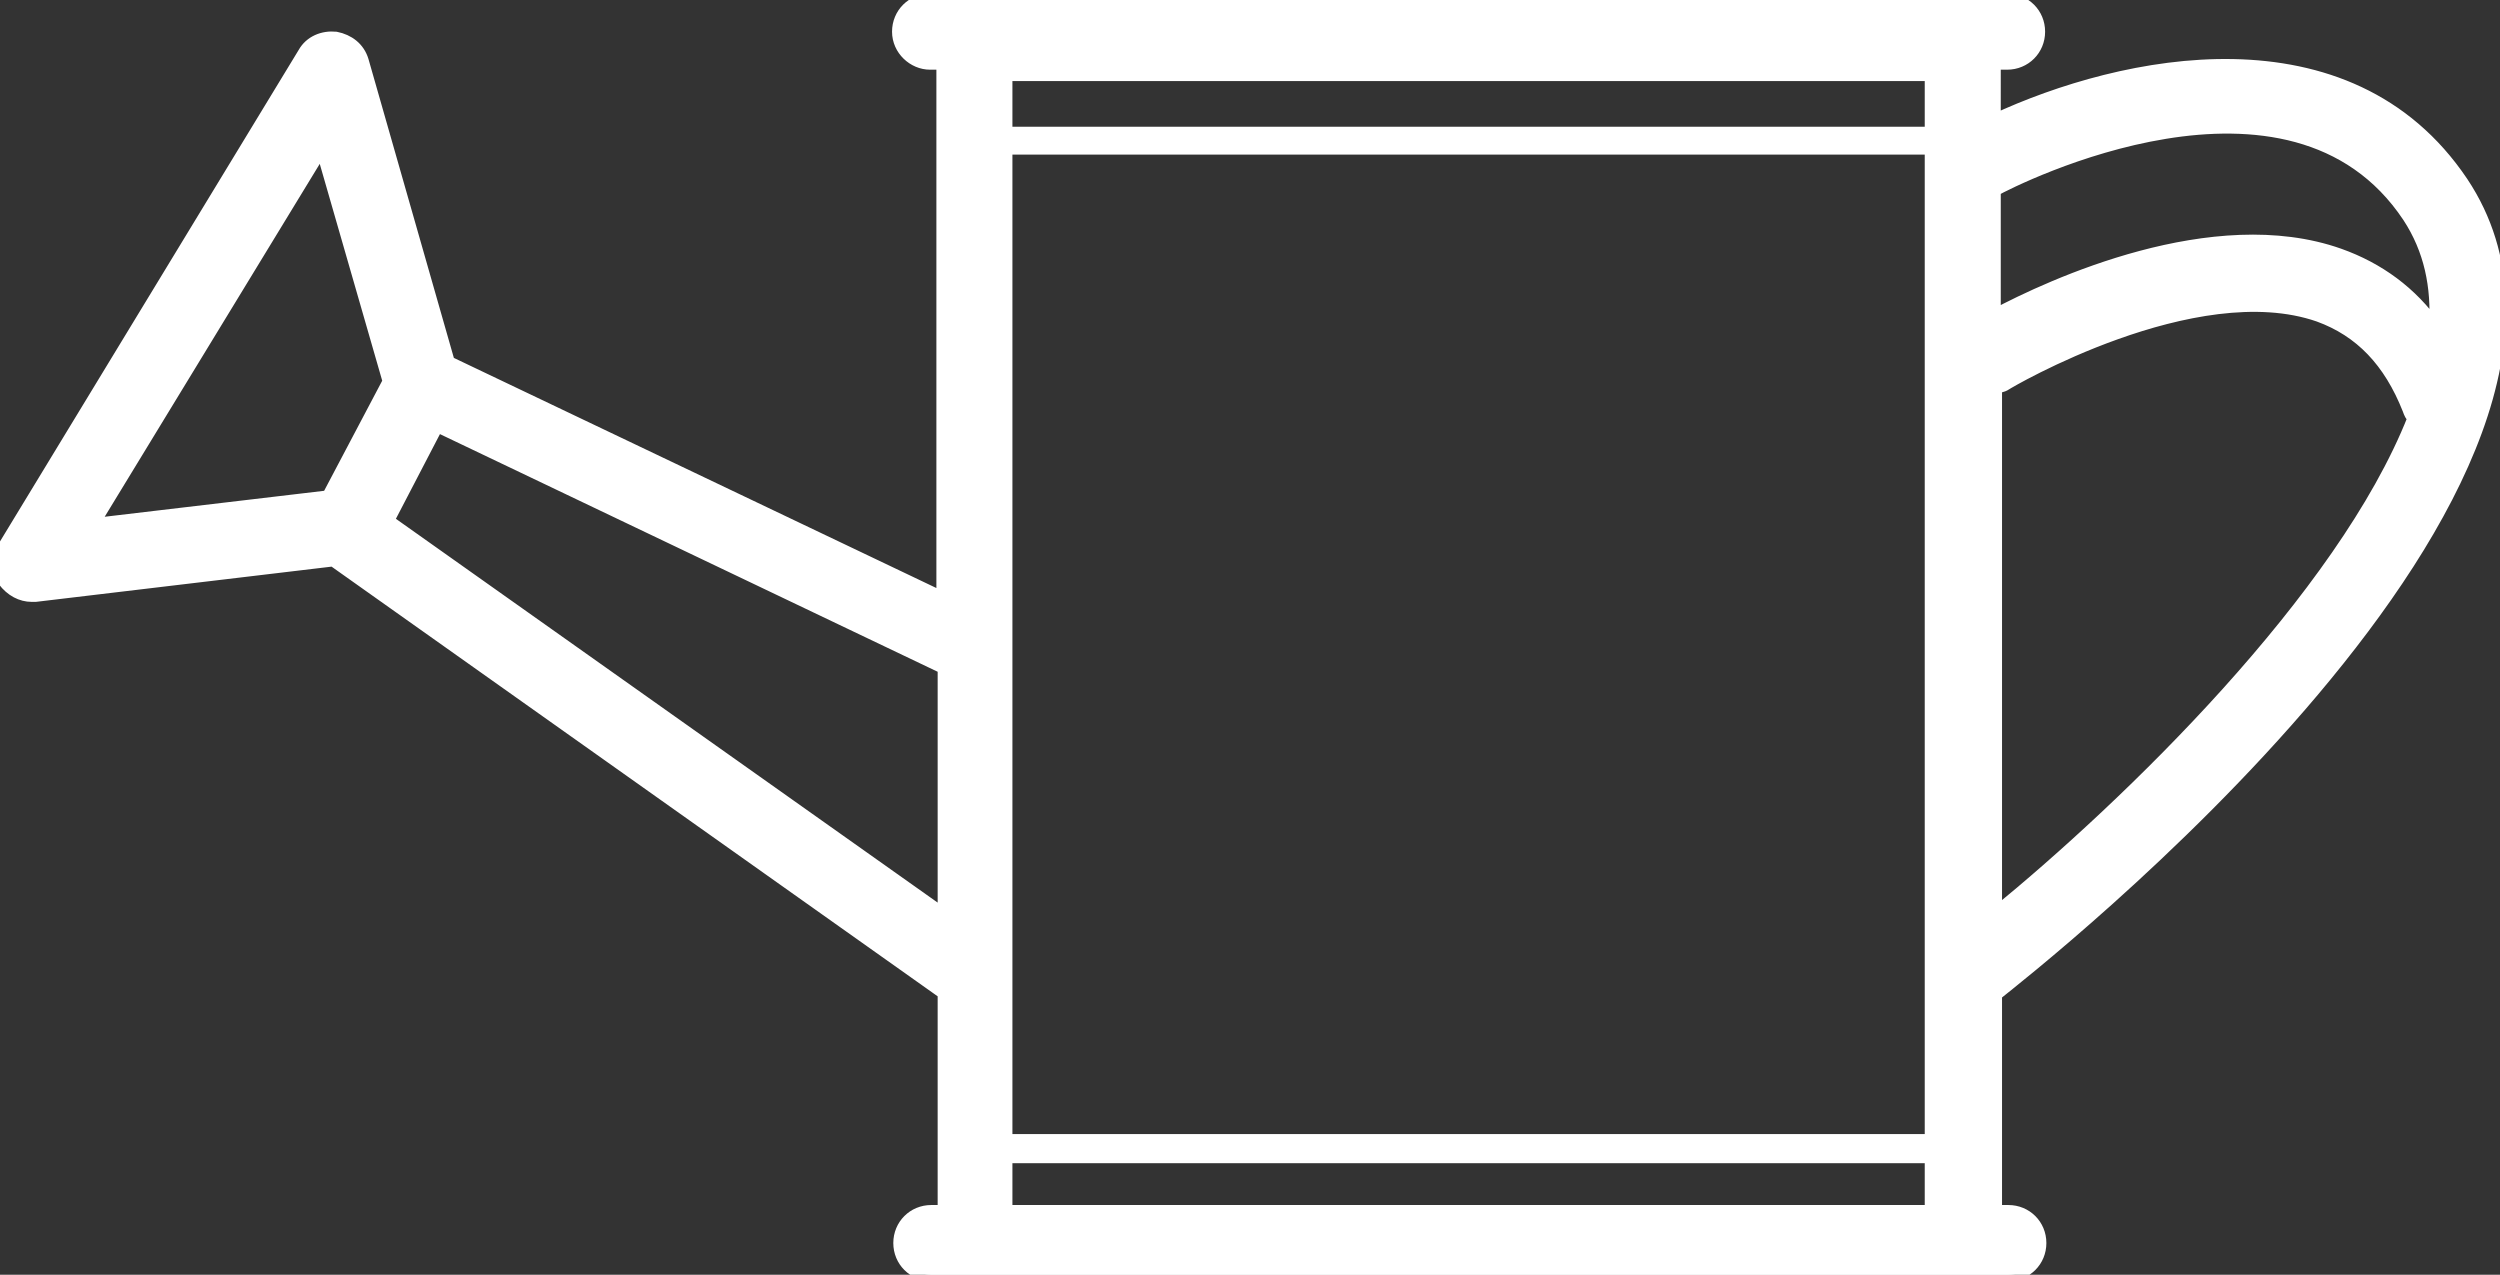 <?xml version="1.0" encoding="UTF-8" standalone="no"?>
<!-- Generator: Adobe Illustrator 21.1.0, SVG Export Plug-In . SVG Version: 6.00 Build 0)  -->

<svg
   xmlns:dc="http://purl.org/dc/elements/1.1/"
   xmlns:cc="http://creativecommons.org/ns#"
   xmlns:rdf="http://www.w3.org/1999/02/22-rdf-syntax-ns#"
   xmlns:svg="http://www.w3.org/2000/svg"
   xmlns="http://www.w3.org/2000/svg"
   xmlns:sodipodi="http://sodipodi.sourceforge.net/DTD/sodipodi-0.dtd"
   xmlns:inkscape="http://www.inkscape.org/namespaces/inkscape"
   version="1.1"
   id="Calque_1"
   x="0px"
   y="0px"
   viewBox="0 0 197.3 100.6"
   style="enable-background:new 0 0 197.3 100.6;"
   xml:space="preserve"
   sodipodi:docname="arrosoir.svg"
   inkscape:version="0.92.2 2405546, 2018-03-11"><rect x="0" y="0" width="197.3" height="100.6" fill="#333333" stroke="none"/><defs
   id="defs9" /><sodipodi:namedview
   pagecolor="#ffffff"
   bordercolor="#666666"
   borderopacity="1"
   objecttolerance="10"
   gridtolerance="10"
   guidetolerance="10"
   inkscape:pageopacity="0"
   inkscape:pageshadow="2"
   inkscape:window-width="898"
   inkscape:window-height="480"
   id="namedview7"
   showgrid="false"
   inkscape:zoom="2.189559"
   inkscape:cx="98.650002"
   inkscape:cy="50.299999"
   inkscape:window-x="0"
   inkscape:window-y="27"
   inkscape:window-maximized="0"
   inkscape:current-layer="Calque_1" />
<g
   id="g4"
   style="stroke:#ffffff;stroke-opacity:1;fill:#ffffff;fill-opacity:1">
	<path
   d="M157.6,78.4c2.1-1.7,52.2-40.7,36.7-64c-9-13.4-26.8-9.6-36.9-4.9V5h1c1.4,0,2.5-1.1,2.5-2.5S159.8,0,158.4,0h-85   c-1.4,0-2.5,1.1-2.5,2.5S72.1,5,73.4,5h1v42.2l-39-18.6L28.6,4.8c-0.3-1-1.1-1.6-2.1-1.8c-1-0.1-2,0.3-2.5,1.2l-23.7,39   c-0.5,0.8-0.5,1.8,0,2.6C0.9,46.6,1.7,47,2.5,47c0.1,0,0.2,0,0.3,0l23.5-2.8l48.1,34.1c0,0,0,0,0.1,0v17.3h-1   c-1.4,0-2.5,1.1-2.5,2.5s1.1,2.5,2.5,2.5H77h78h3.5c1.4,0,2.5-1.1,2.5-2.5s-1.1-2.5-2.5-2.5h-1V78.5   C157.5,78.5,157.6,78.4,157.6,78.4 M157.4,15c1.6-0.9,23.4-11.9,32.7,2.1c1.7,2.6,2.3,5.5,2.1,8.7c-1.9-2.7-4.5-4.6-7.6-5.7   c-9.9-3.5-22.7,2.4-27.2,4.8V15z M157.4,30.6c0.3-0.1,0.6-0.1,0.9-0.3c0.1-0.1,14.9-8.8,24.7-5.4c3.3,1.2,5.6,3.6,7.1,7.4   c0.1,0.3,0.2,0.5,0.4,0.7c-5.6,14.2-22.6,30.6-33,39.1V30.6z M25.9,39.2L7.3,41.4l18.1-29.7l5.3,18.4L25.9,39.2z M74.5,72.2   L30.6,41.1l3.9-7.5l40,19.1V72.2z M152.4,95.6h-73v-4.3h73V95.6z M152.4,90h-73V11.7h73V90z M152.4,10.5h-73V5.9h73V10.5z"
   id="path2"
   style="stroke:#ffffff;stroke-opacity:1;fill:#ffffff;fill-opacity:1" />
</g>
</svg>